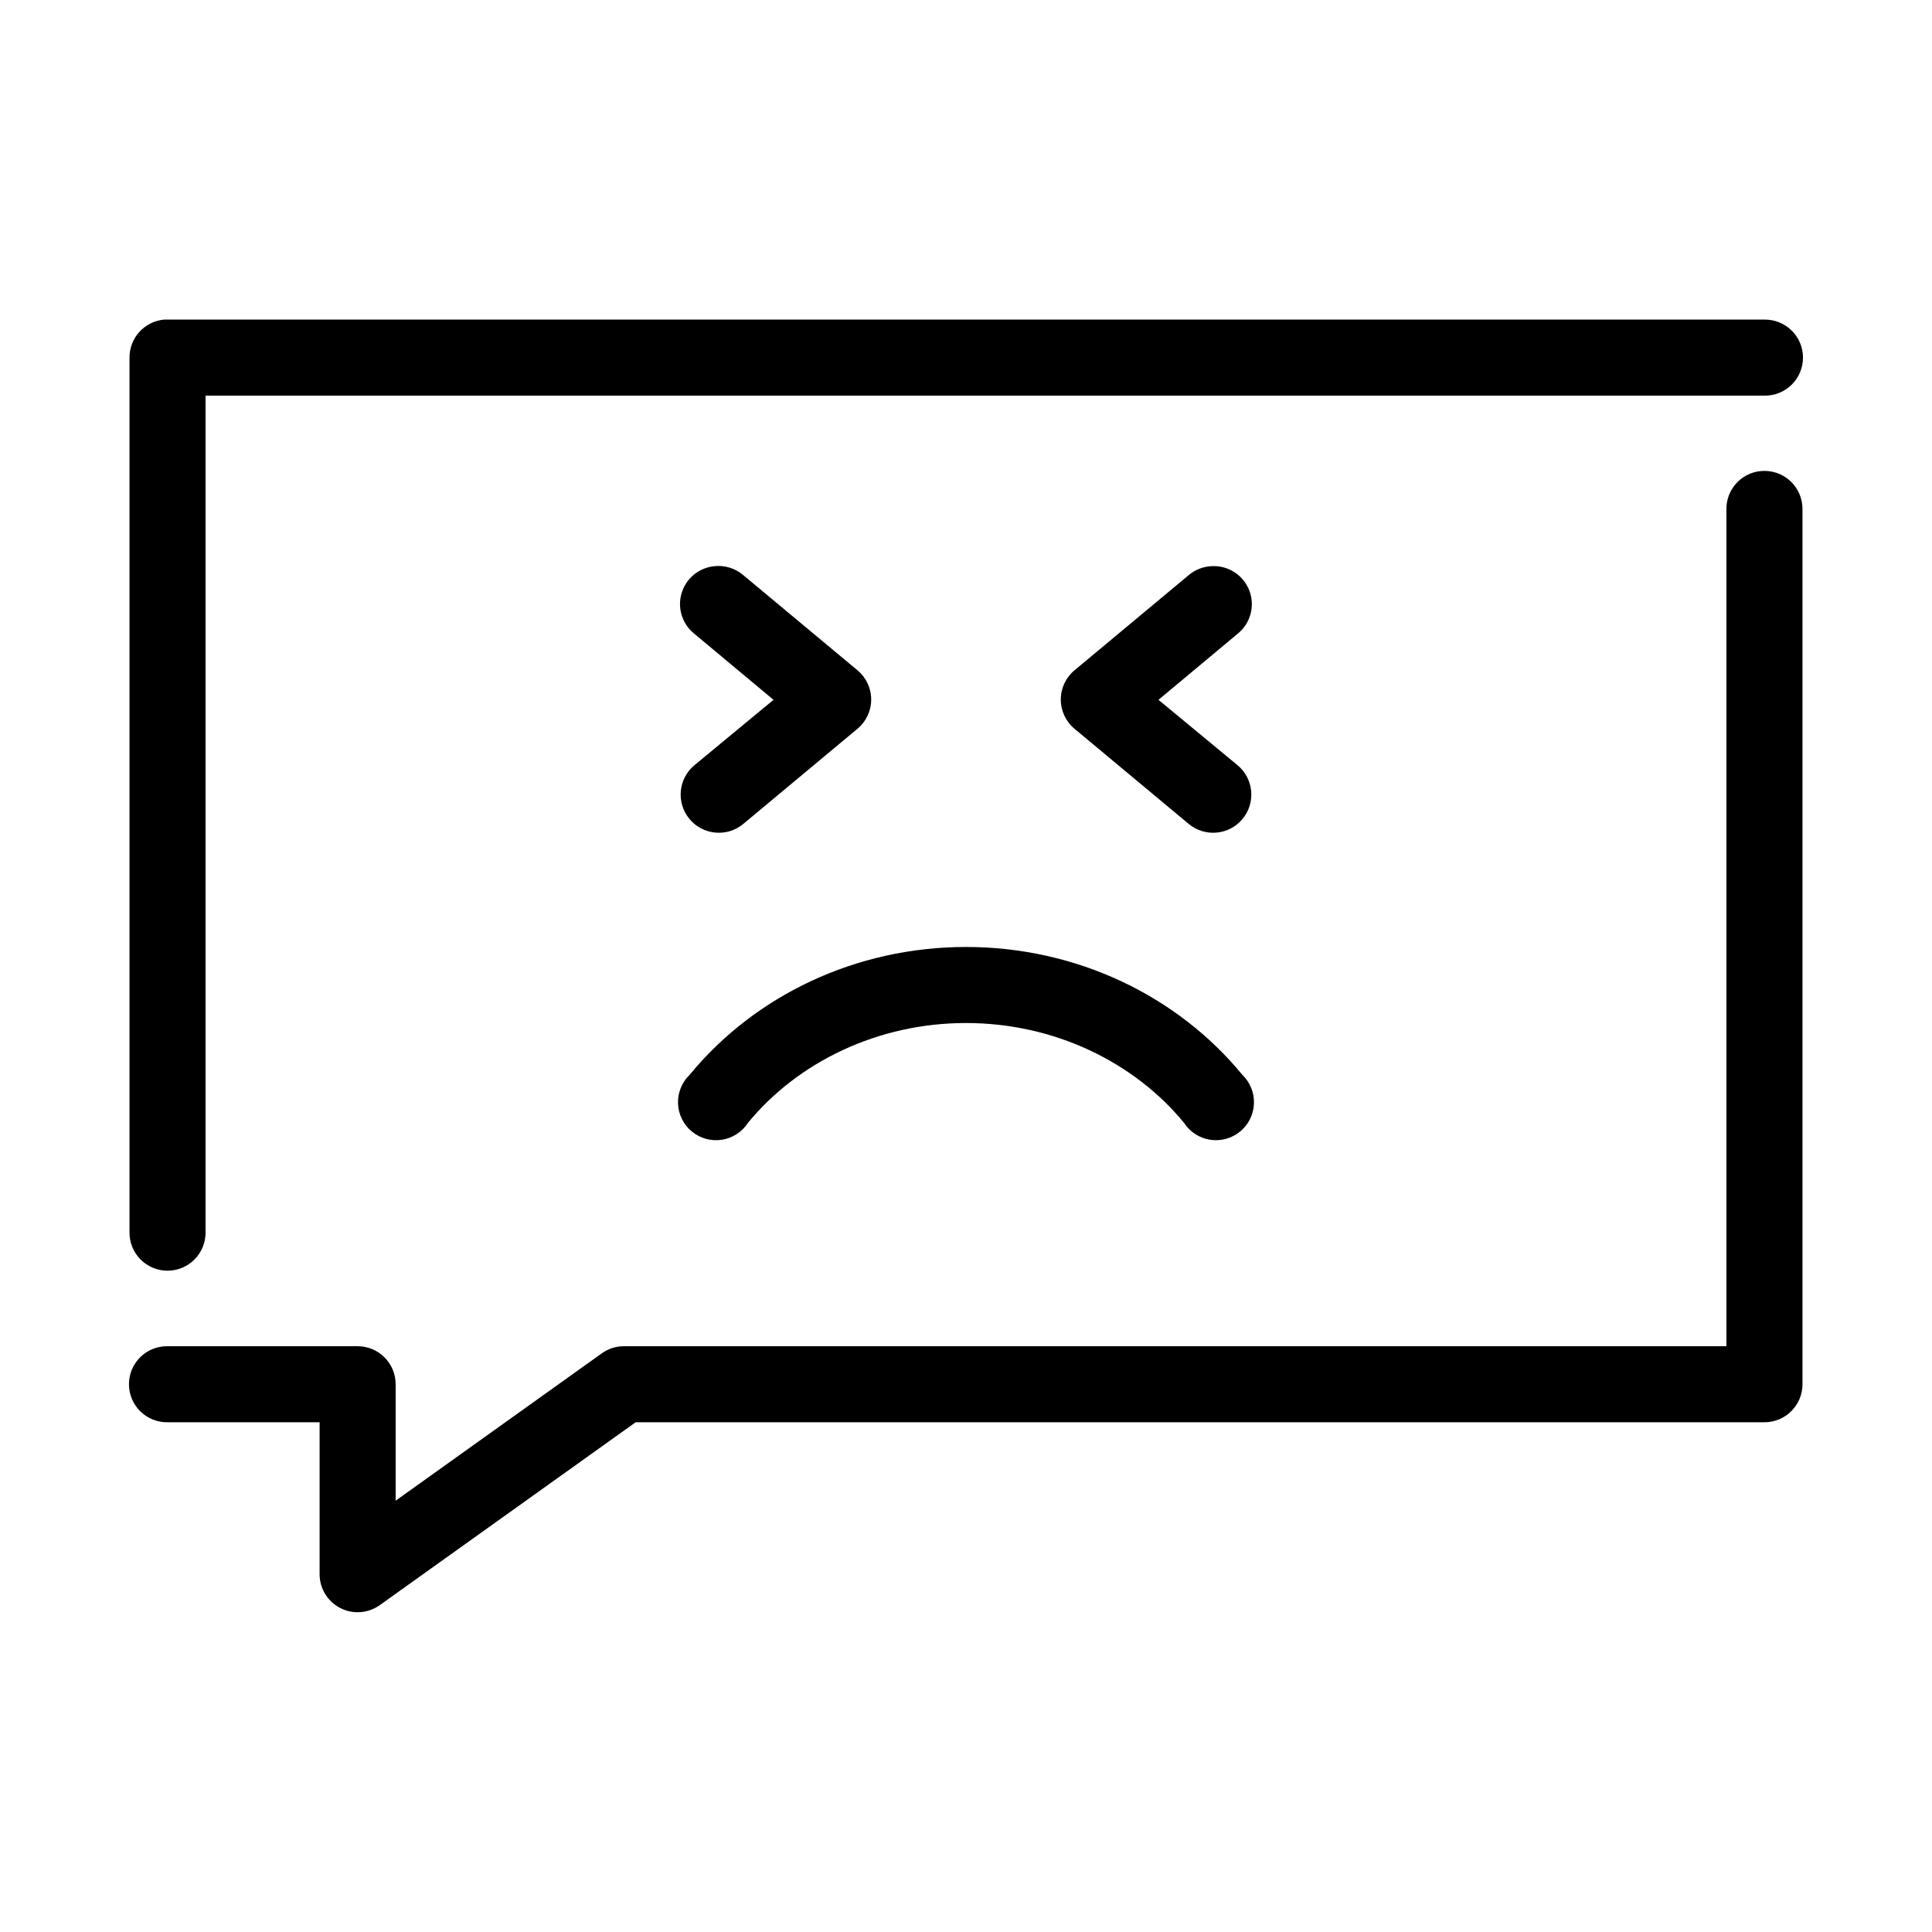 <?xml version="1.0" encoding="UTF-8"?>
<!-- Uploaded to: SVG Repo, www.svgrepo.com, Generator: SVG Repo Mixer Tools -->
<svg fill="#000000" width="800px" height="800px" version="1.1" viewBox="144 144 512 512" xmlns="http://www.w3.org/2000/svg">
 <path d="m187.45 228.7c-5.191 0.488-9.152 4.859-9.129 10.078v231.75c-0.039 2.699 1.004 5.297 2.898 7.219 1.895 1.922 4.481 3 7.176 3 2.699 0 5.281-1.078 7.176-3s2.938-4.519 2.902-7.219v-221.68h413.12c2.699 0.039 5.297-1.008 7.219-2.898 1.922-1.895 3-4.481 3-7.176 0-2.699-1.078-5.285-3-7.176-1.922-1.895-4.519-2.941-7.219-2.902h-423.2c-0.316-0.016-0.629-0.016-0.945 0zm423.04 40.148c-5.191 0.57-9.086 5.012-8.973 10.234v221.68h-292.21c-2.09 0.008-4.125 0.668-5.824 1.887l-54.633 39.047v-30.859c0-5.562-4.512-10.074-10.074-10.074h-50.383c-2.695-0.039-5.297 1.004-7.219 2.898-1.918 1.895-3 4.481-3 7.176 0 2.699 1.082 5.281 3 7.176 1.922 1.895 4.523 2.938 7.219 2.902h40.305v40.305c0.016 3.758 2.121 7.199 5.465 8.922s7.367 1.438 10.438-0.734l67.855-48.492h299.14c5.566 0 10.078-4.512 10.078-10.078v-231.75c0.062-2.902-1.129-5.691-3.269-7.652-2.144-1.961-5.023-2.902-7.91-2.582zm-277.09 25.191c-4.113 0.363-7.59 3.199-8.77 7.156-1.18 3.957 0.176 8.23 3.414 10.789l20.941 17.477-20.941 17.32c-4.305 3.562-4.902 9.941-1.336 14.246 3.562 4.305 9.941 4.902 14.246 1.34l30.23-25.191c2.336-1.914 3.688-4.773 3.688-7.793s-1.352-5.879-3.688-7.793l-30.23-25.191c-2.09-1.785-4.82-2.637-7.555-2.359zm131.78 0c-2.254 0.078-4.418 0.906-6.141 2.359l-30.23 25.191c-2.332 1.914-3.688 4.773-3.688 7.793s1.355 5.879 3.688 7.793l30.23 25.191c4.305 3.562 10.684 2.965 14.246-1.34 3.566-4.305 2.969-10.684-1.336-14.246l-20.941-17.32 20.941-17.477c3.422-2.723 4.695-7.344 3.152-11.438-1.547-4.094-5.555-6.723-9.922-6.508zm-65.18 100.92c-29.316 0-56.016 12.938-73.211 33.848-2.078 1.992-3.207 4.773-3.106 7.648 0.105 2.875 1.434 5.57 3.652 7.402s5.113 2.629 7.957 2.191 5.363-2.07 6.926-4.488c13.266-16.129 34.438-26.449 57.781-26.449 23.34 0 44.516 10.32 57.777 26.449 1.562 2.418 4.086 4.051 6.93 4.488 2.84 0.438 5.738-0.359 7.953-2.191 2.219-1.832 3.547-4.527 3.652-7.402s-1.027-5.656-3.106-7.648c-17.195-20.91-43.895-33.848-73.207-33.848z"/>
</svg>
